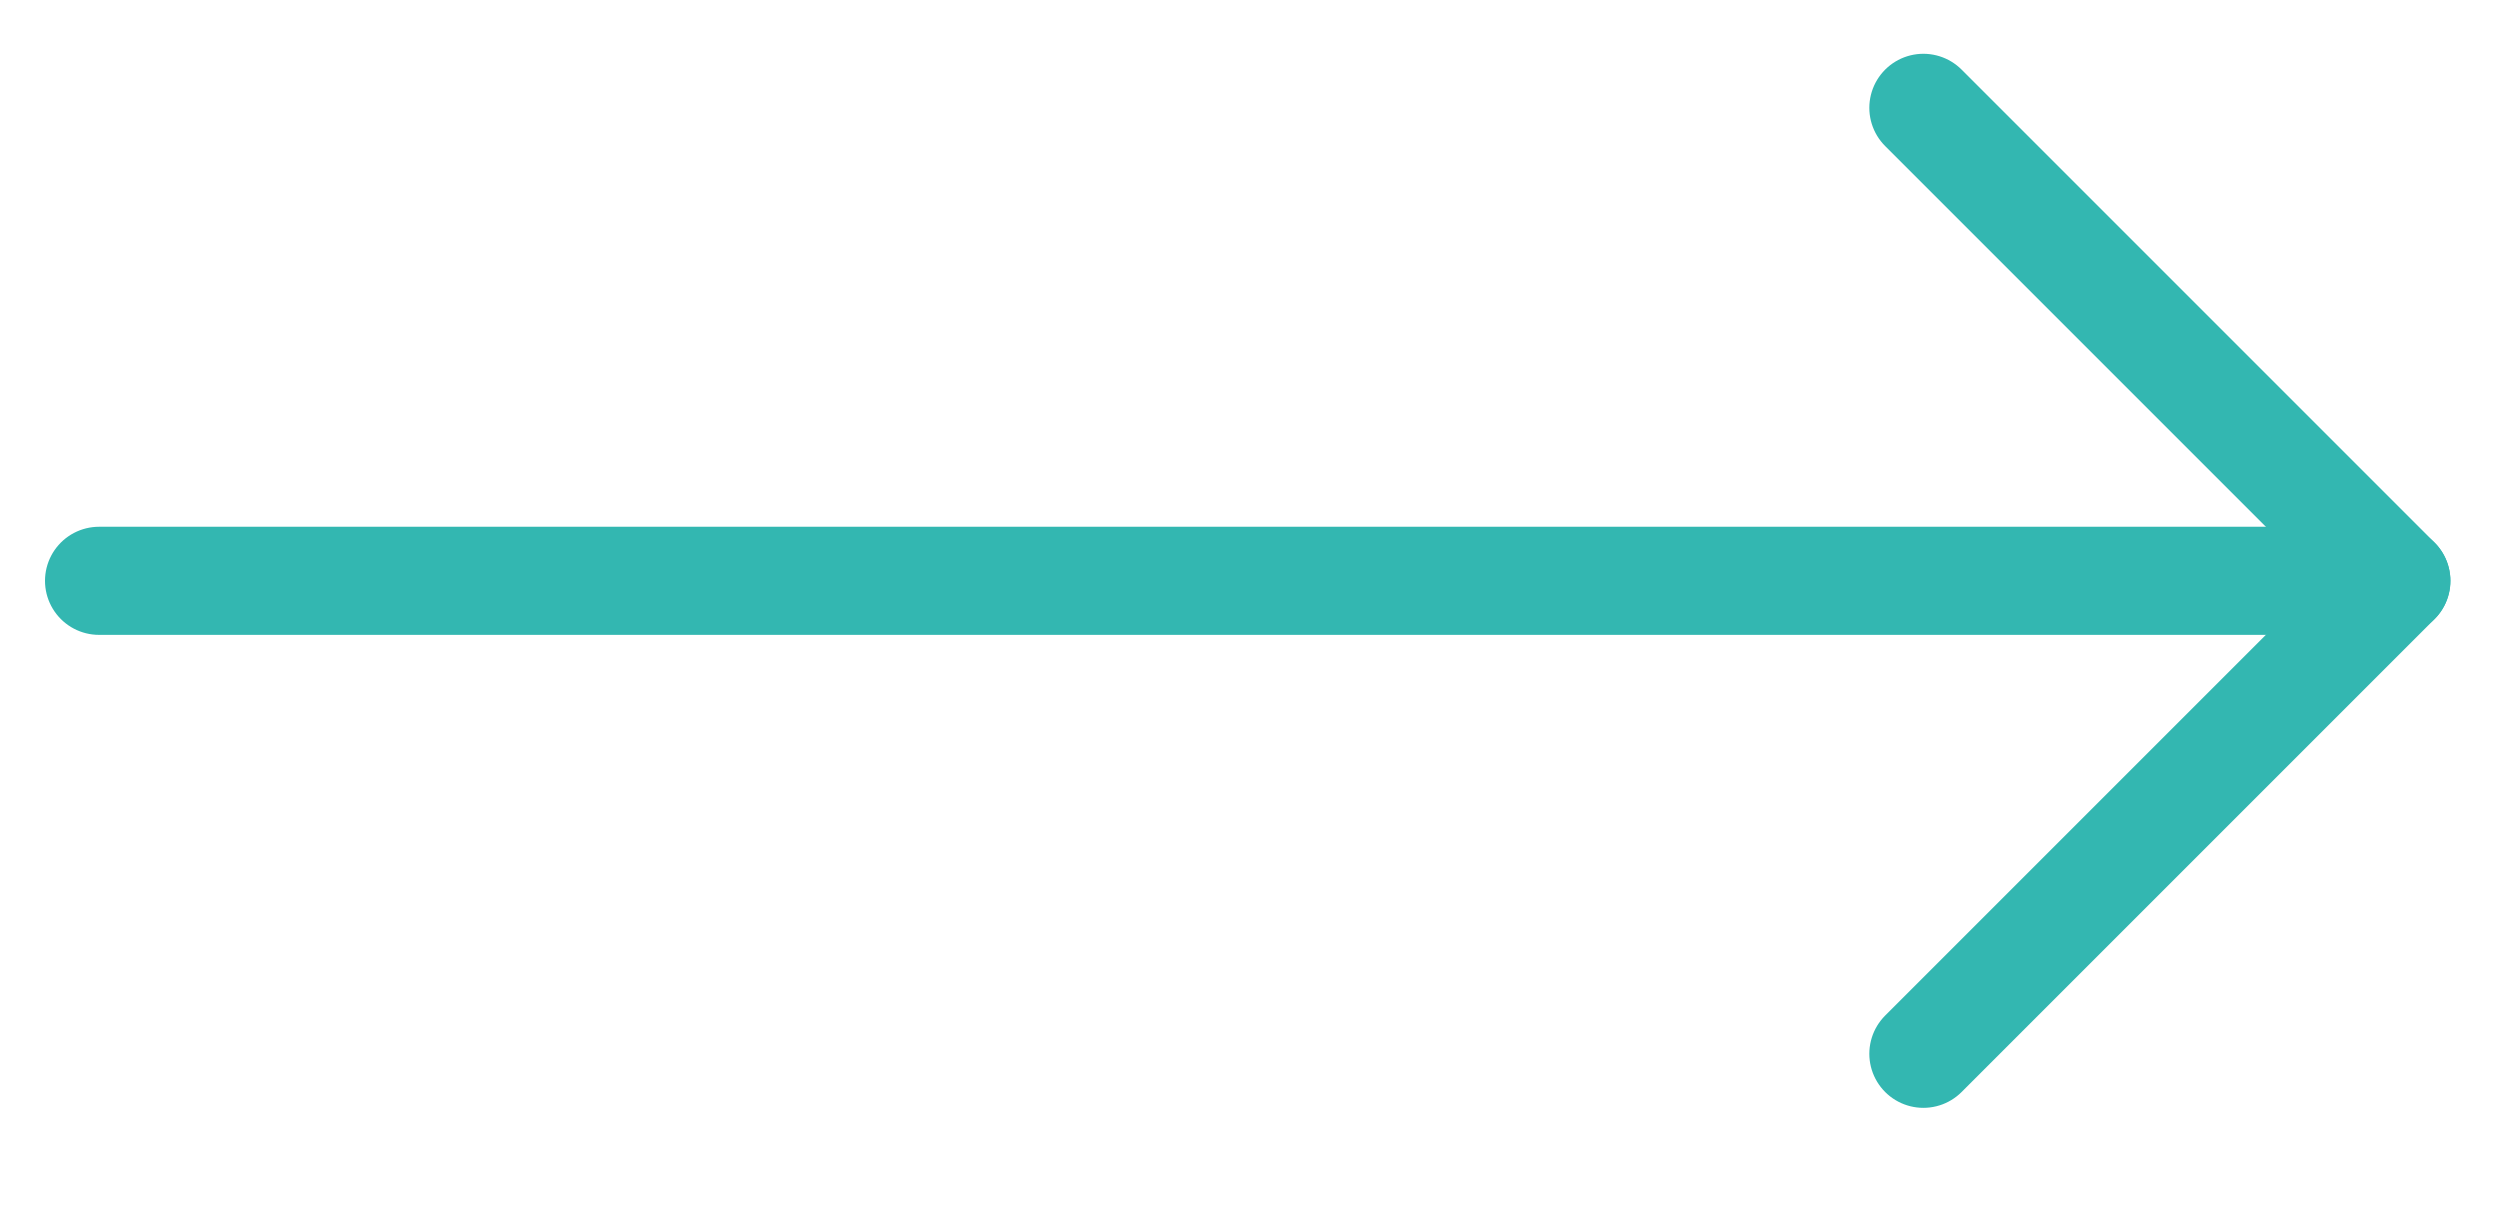 <svg width="37" height="18" viewBox="0 0 37 18" fill="none" xmlns="http://www.w3.org/2000/svg">
<path d="M1.466 8.596L35.466 8.596" stroke="#33B7B1" stroke-width="1.6" stroke-linecap="round" stroke-linejoin="round"/>
<path d="M28.466 1.596L35.466 8.596L28.466 15.596" stroke="#33B7B1" stroke-width="1.6" stroke-linecap="round" stroke-linejoin="round"/>
</svg>
